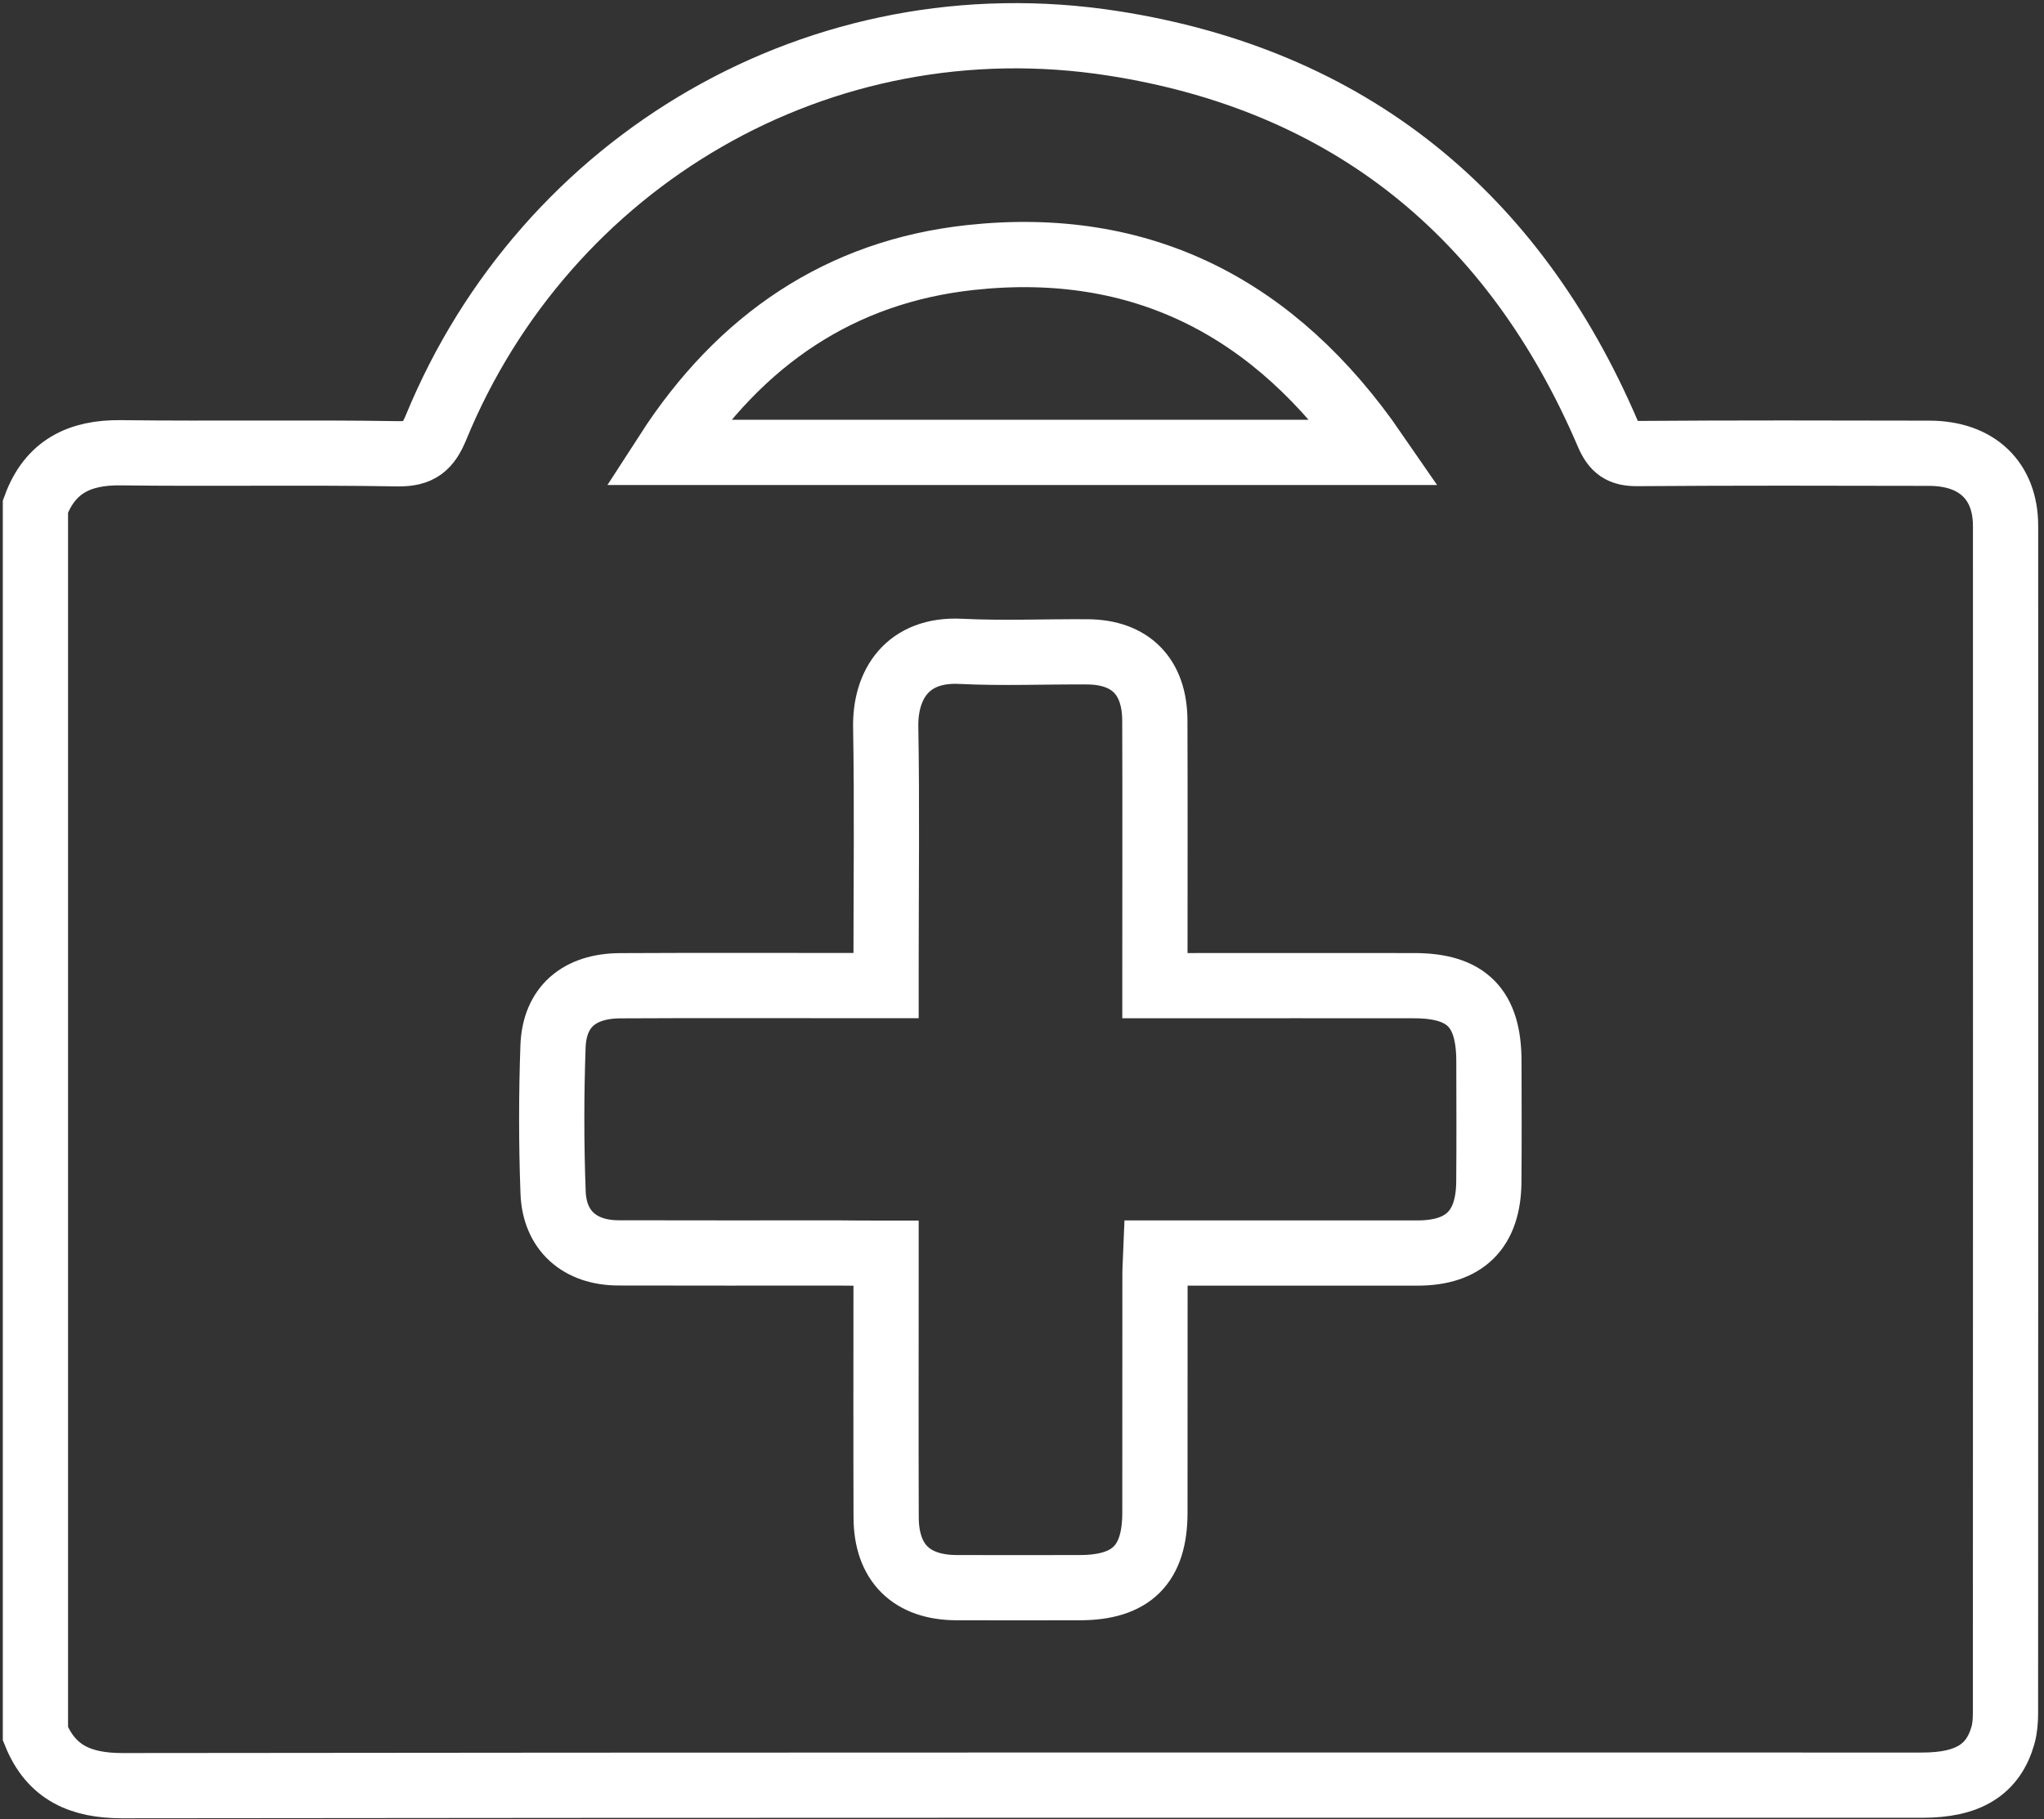 <svg width="282" height="251" viewBox="0 0 282 251" fill="none" xmlns="http://www.w3.org/2000/svg">
<rect x="0" y="0" width="282" height="251" fill="#333333" stroke="none"/>
<path d="M4.887 239.23C4.887 182.78 4.887 126.33 4.887 69.88C6.907 64.38 10.977 62.4 16.667 62.47C29.407 62.63 42.147 62.4 54.877 62.61C57.897 62.66 59.067 61.62 60.167 58.96C75.257 22.28 113.097 -0.32 153.567 5.98C186.107 11.04 208.857 29.56 221.837 59.88C222.717 61.93 223.687 62.59 225.867 62.58C239.317 62.48 252.757 62.51 266.207 62.54C272.747 62.56 276.697 66.34 276.697 72.56C276.707 127.14 276.707 181.72 276.687 236.3C276.687 237.35 276.617 238.43 276.337 239.43C274.987 244.19 271.527 246.31 265.217 246.31C182.417 246.31 99.627 246.28 16.827 246.38C11.137 246.37 7.067 244.61 4.887 239.23ZM122.247 172.91C122.247 174.27 122.247 175.23 122.247 176.2C122.247 187.26 122.217 198.32 122.257 209.37C122.277 215.63 125.737 219.04 131.967 219.06C137.627 219.08 143.287 219.07 148.957 219.06C156.107 219.06 159.337 215.85 159.337 208.7C159.347 197.73 159.337 186.76 159.347 175.79C159.347 174.86 159.427 173.93 159.467 172.89C171.717 172.89 183.657 172.9 195.597 172.89C202.067 172.88 205.347 169.64 205.407 163.1C205.457 157.53 205.427 151.95 205.417 146.38C205.397 139.09 202.347 136.01 195.127 136C184.247 135.98 173.367 136 162.487 136C161.537 136 160.577 136 159.337 136C159.337 134.85 159.337 133.99 159.337 133.13C159.337 121.89 159.367 110.66 159.327 99.42C159.307 93.35 155.967 89.98 150.037 89.94C144.197 89.9 138.347 90.16 132.527 89.87C125.197 89.51 122.097 94.45 122.197 100.32C122.387 111.2 122.247 122.08 122.247 132.96C122.247 133.89 122.247 134.82 122.247 135.99C120.827 135.99 119.777 135.99 118.727 135.99C107.667 135.99 96.607 135.95 85.557 136.01C79.877 136.04 76.497 138.96 76.297 144.37C76.057 151.08 76.057 157.82 76.307 164.53C76.497 169.82 80.017 172.86 85.327 172.87C95.407 172.9 105.497 172.88 115.587 172.88C117.687 172.91 119.797 172.91 122.247 172.91ZM189.707 62.42C175.927 42.4 157.487 32.98 133.907 35.53C115.947 37.47 102.107 46.87 92.067 62.42C124.737 62.42 156.897 62.42 189.707 62.42Z" stroke="white" stroke-width="9" stroke-miterlimit="10"/>
</svg>
